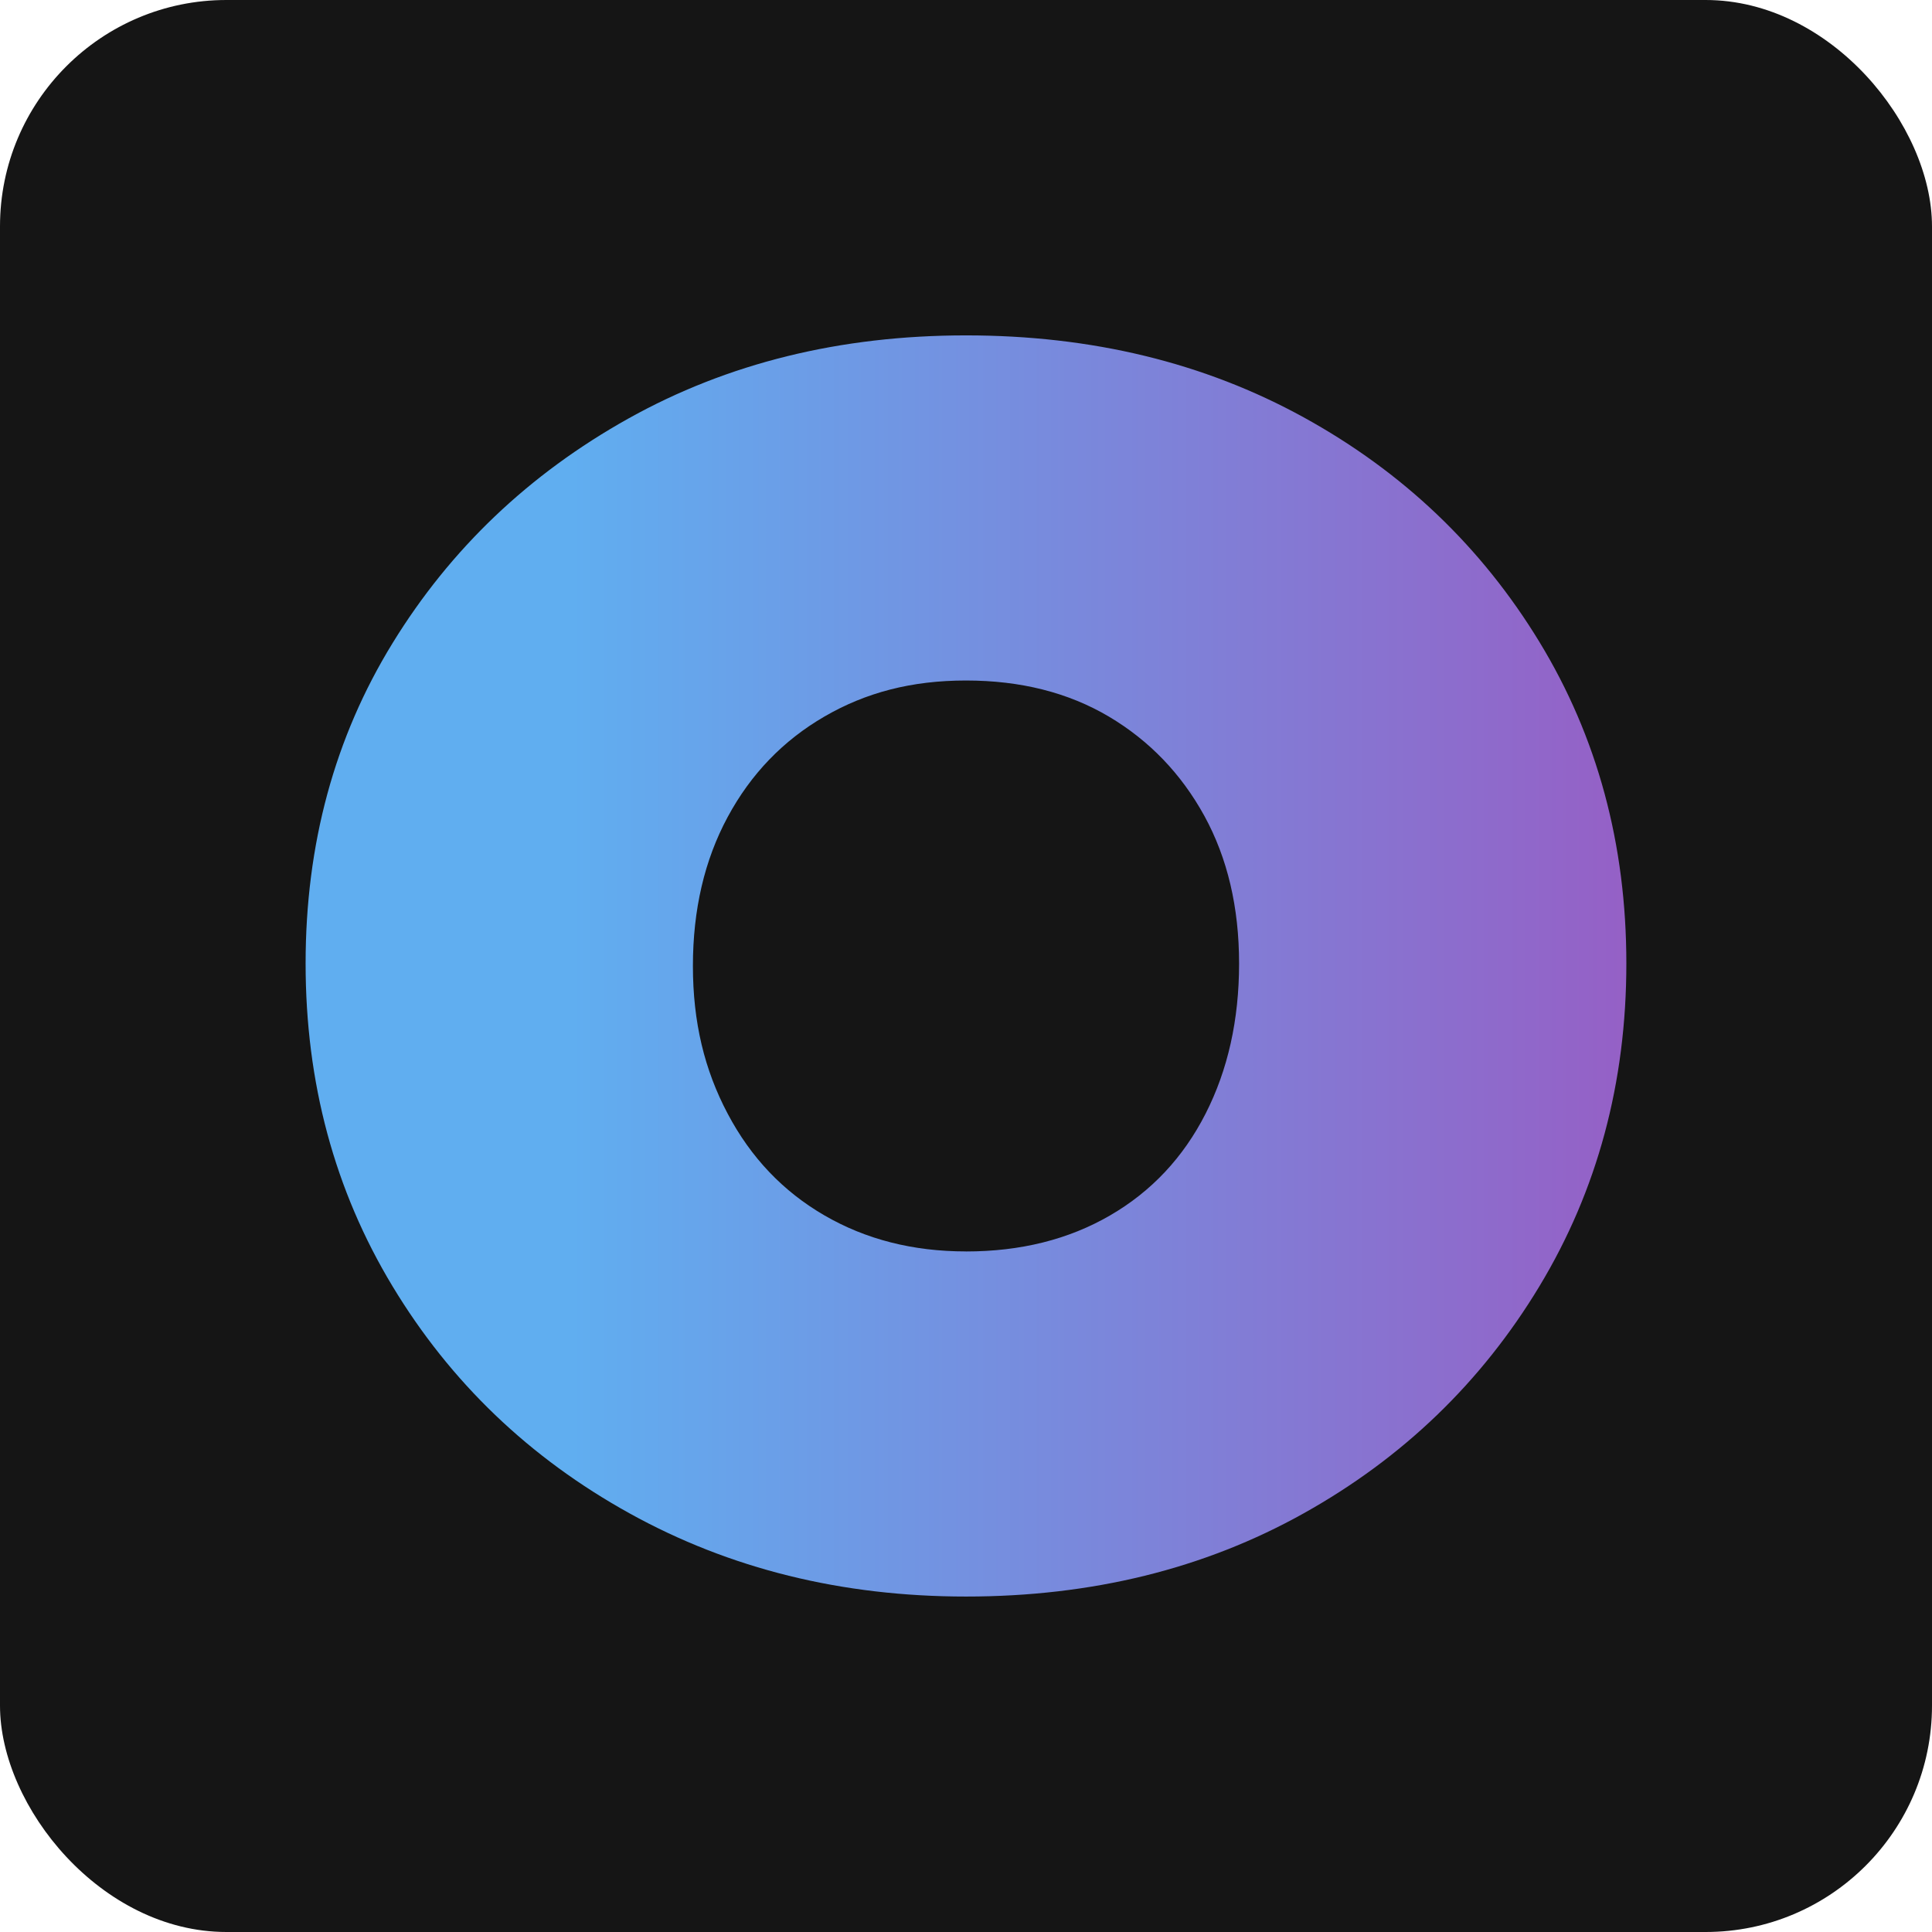 <?xml version="1.0" encoding="UTF-8"?><svg id="a" xmlns="http://www.w3.org/2000/svg" xmlns:xlink="http://www.w3.org/1999/xlink" viewBox="0 0 512 512"><defs><style>.c{fill:#151515;}.d{fill:url(#b);}</style><linearGradient id="b" x1="81" y1="256" x2="431" y2="256" gradientTransform="matrix(1, 0, 0, 1, 0, 0)" gradientUnits="userSpaceOnUse"><stop offset=".2" stop-color="#60aef0"/><stop offset="1" stop-color="#9560c6"/></linearGradient></defs><rect class="c" x="0" width="512" height="512" rx="60" ry="60"/><path class="d" d="M256,423.1c-32.89,0-62.61-7.34-89.15-22.04-26.54-14.69-47.48-34.76-62.83-60.2-15.36-25.43-23.03-53.95-23.03-85.53s7.67-59.87,23.03-84.87c15.35-25,36.18-44.84,62.5-59.54,26.32-14.69,56.14-22.04,89.48-22.04s63.16,7.24,89.47,21.71c26.32,14.47,47.14,34.32,62.5,59.54,15.35,25.23,23.03,53.62,23.03,85.2s-7.68,60.09-23.03,85.53c-15.36,25.44-36.18,45.51-62.5,60.2-26.32,14.7-56.15,22.04-89.47,22.04Zm0-91.45c14.47,0,27.19-3.18,38.16-9.54,10.96-6.35,19.41-15.35,25.33-26.97,5.92-11.62,8.88-24.89,8.88-39.8s-3.08-27.96-9.21-39.14c-6.15-11.18-14.59-19.95-25.33-26.32-10.75-6.35-23.36-9.54-37.83-9.54s-26.54,3.19-37.5,9.54c-10.97,6.36-19.52,15.24-25.66,26.64-6.15,11.41-9.21,24.57-9.21,39.47s3.06,27.53,9.21,39.14c6.14,11.63,14.69,20.62,25.66,26.97,10.96,6.36,23.46,9.54,37.5,9.54Z"/></svg>